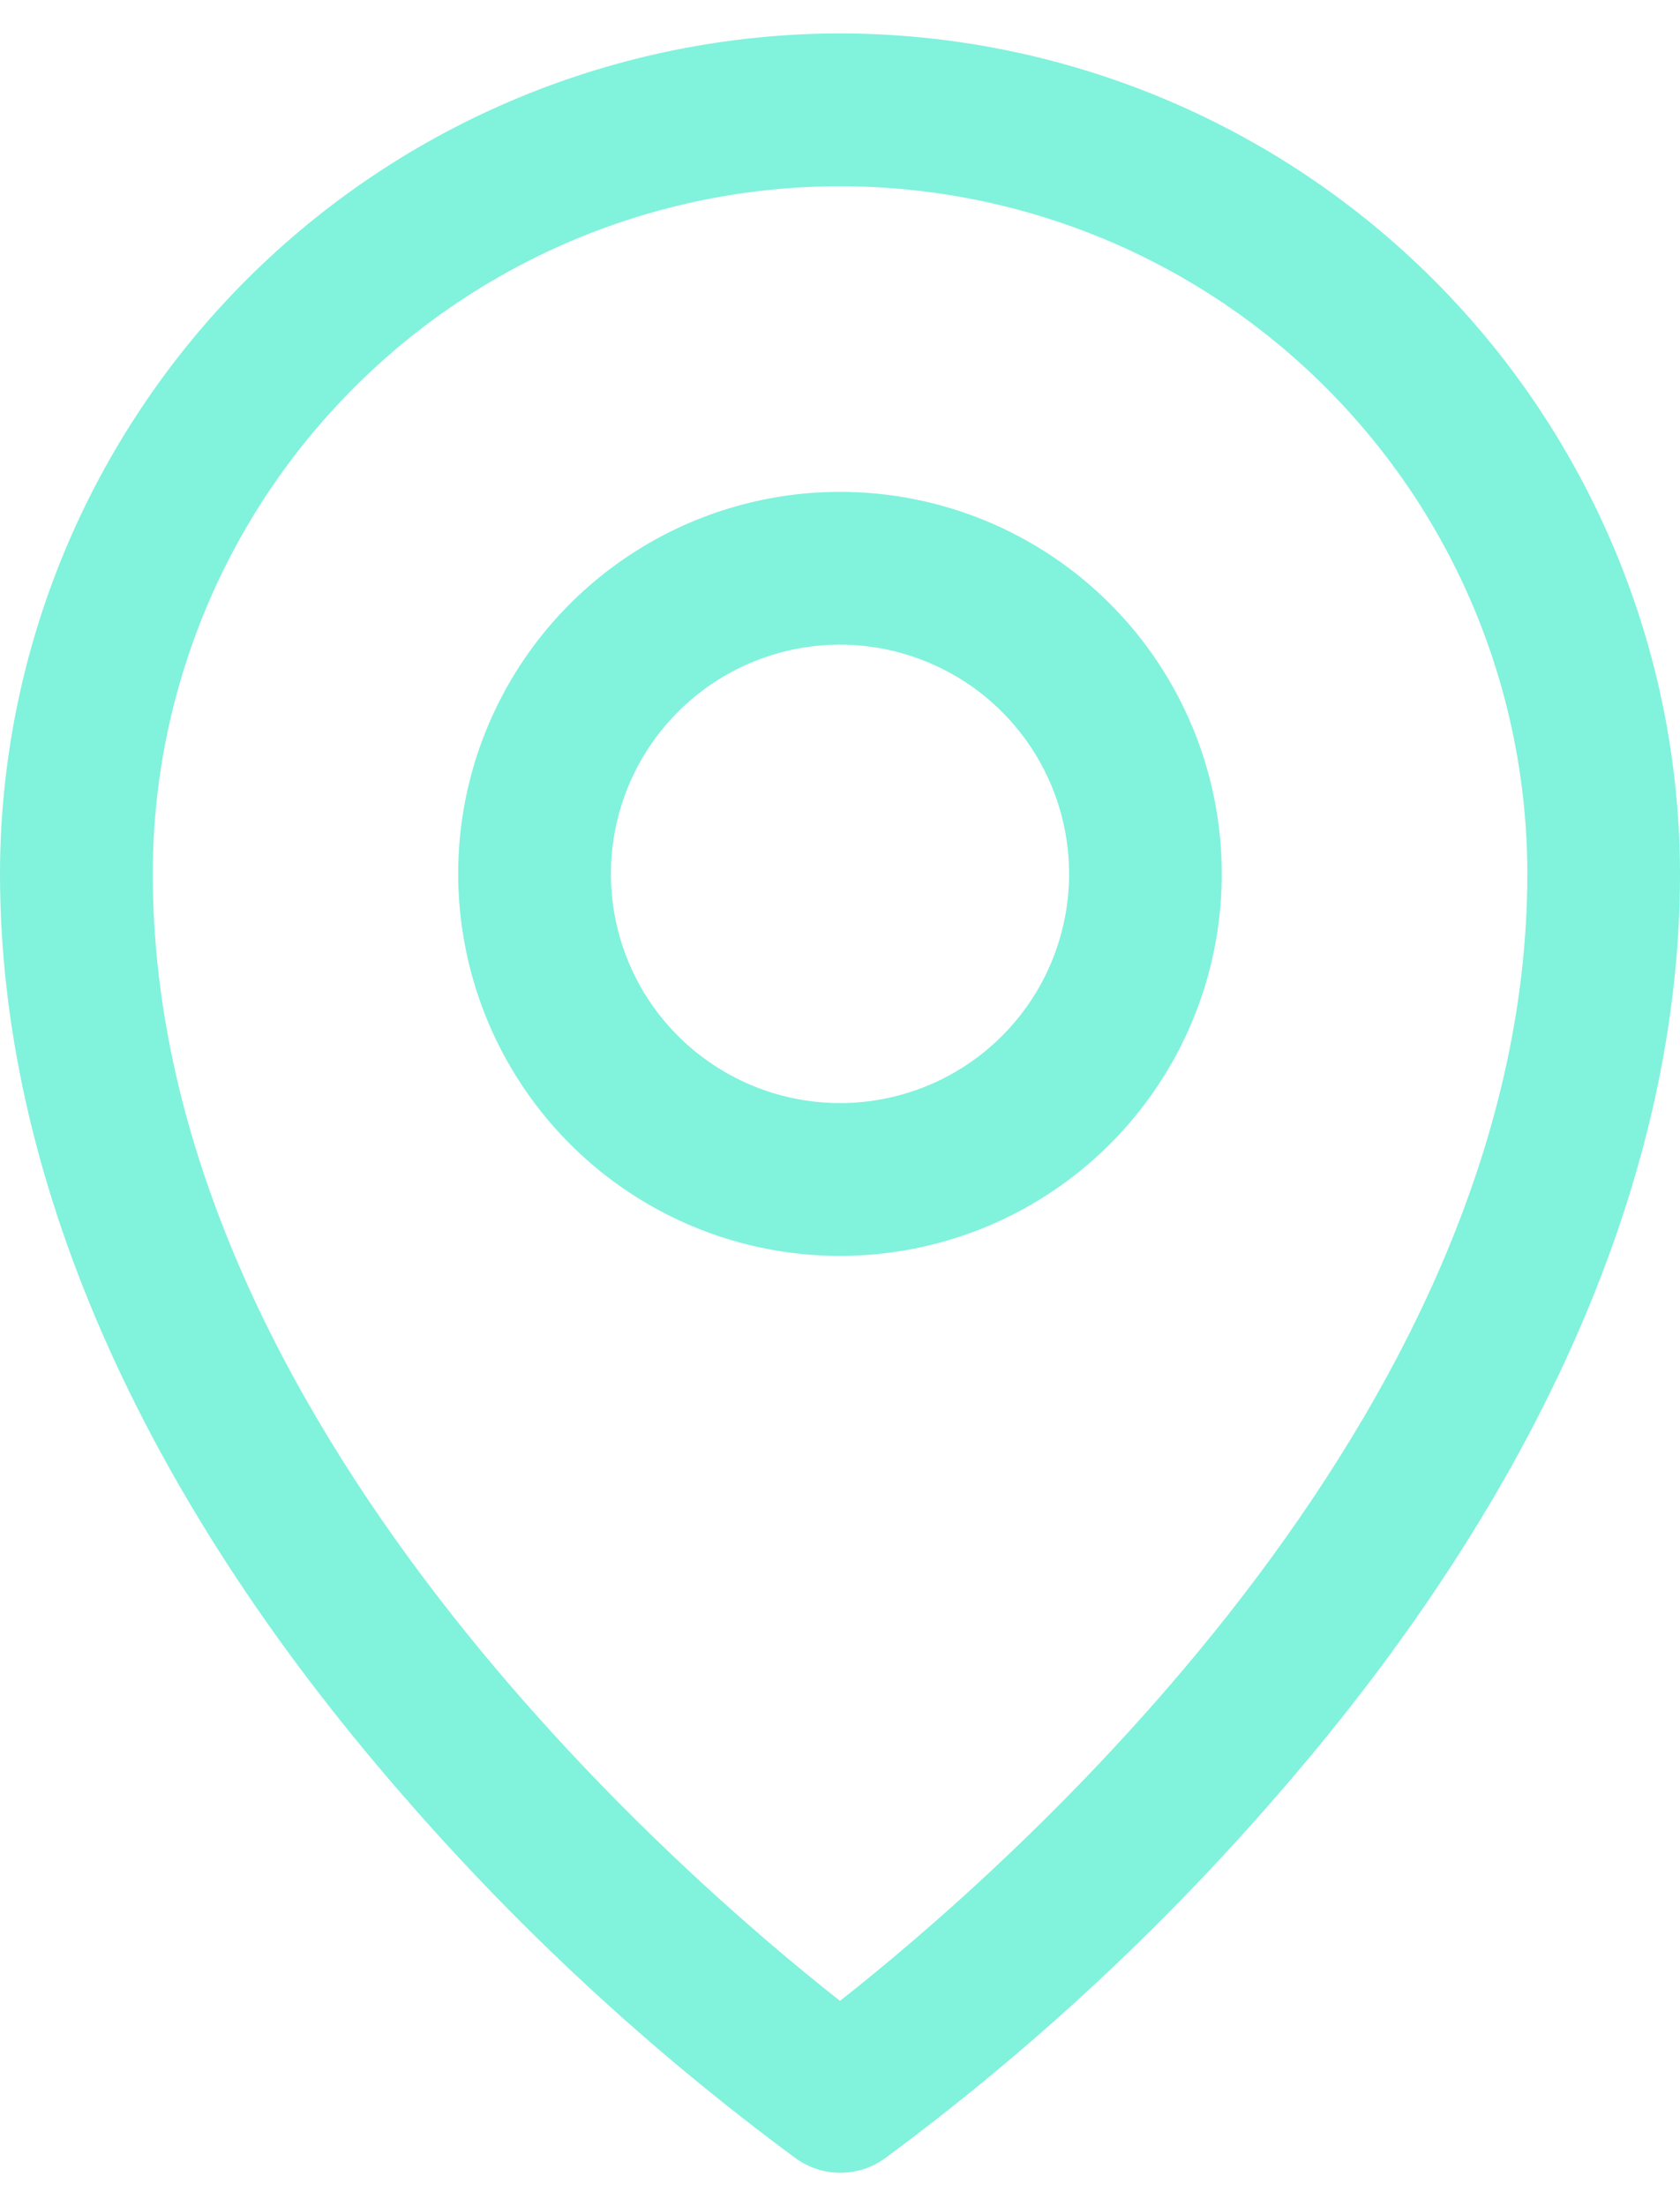 <svg width="16" height="21" viewBox="0 0 16 21" fill="none" xmlns="http://www.w3.org/2000/svg">
<path id="Vector" d="M8 4.682C7.281 4.682 6.578 4.895 5.98 5.295C5.382 5.694 4.916 6.262 4.64 6.927C4.365 7.591 4.293 8.322 4.434 9.028C4.574 9.733 4.92 10.381 5.429 10.89C5.937 11.398 6.585 11.745 7.291 11.885C7.996 12.025 8.727 11.953 9.392 11.678C10.056 11.403 10.624 10.937 11.024 10.338C11.423 9.741 11.636 9.037 11.636 8.318C11.636 7.354 11.253 6.429 10.571 5.747C9.889 5.065 8.964 4.682 8 4.682ZM8 10.5C7.568 10.5 7.147 10.372 6.788 10.132C6.429 9.893 6.149 9.552 5.984 9.153C5.819 8.755 5.776 8.316 5.86 7.893C5.944 7.469 6.152 7.081 6.457 6.776C6.762 6.47 7.151 6.263 7.574 6.178C7.998 6.094 8.436 6.137 8.835 6.303C9.234 6.468 9.574 6.747 9.814 7.106C10.054 7.465 10.182 7.887 10.182 8.318C10.182 8.897 9.952 9.452 9.543 9.861C9.134 10.27 8.579 10.5 8 10.5ZM8 0.318C5.879 0.321 3.846 1.164 2.346 2.664C0.846 4.164 0.002 6.197 0 8.318C0 11.173 1.319 14.198 3.818 17.068C4.941 18.365 6.205 19.533 7.586 20.55C7.709 20.636 7.854 20.682 8.004 20.682C8.153 20.682 8.299 20.636 8.421 20.55C9.8 19.532 11.061 18.365 12.182 17.068C14.677 14.198 16 11.173 16 8.318C15.998 6.197 15.154 4.164 13.654 2.664C12.154 1.164 10.121 0.321 8 0.318ZM8 19.046C6.497 17.864 1.455 13.523 1.455 8.318C1.455 6.582 2.144 4.917 3.372 3.69C4.599 2.462 6.264 1.773 8 1.773C9.736 1.773 11.401 2.462 12.628 3.69C13.856 4.917 14.546 6.582 14.546 8.318C14.546 13.521 9.503 17.864 8 19.046Z" fill="#81F2DC"/>
</svg>
